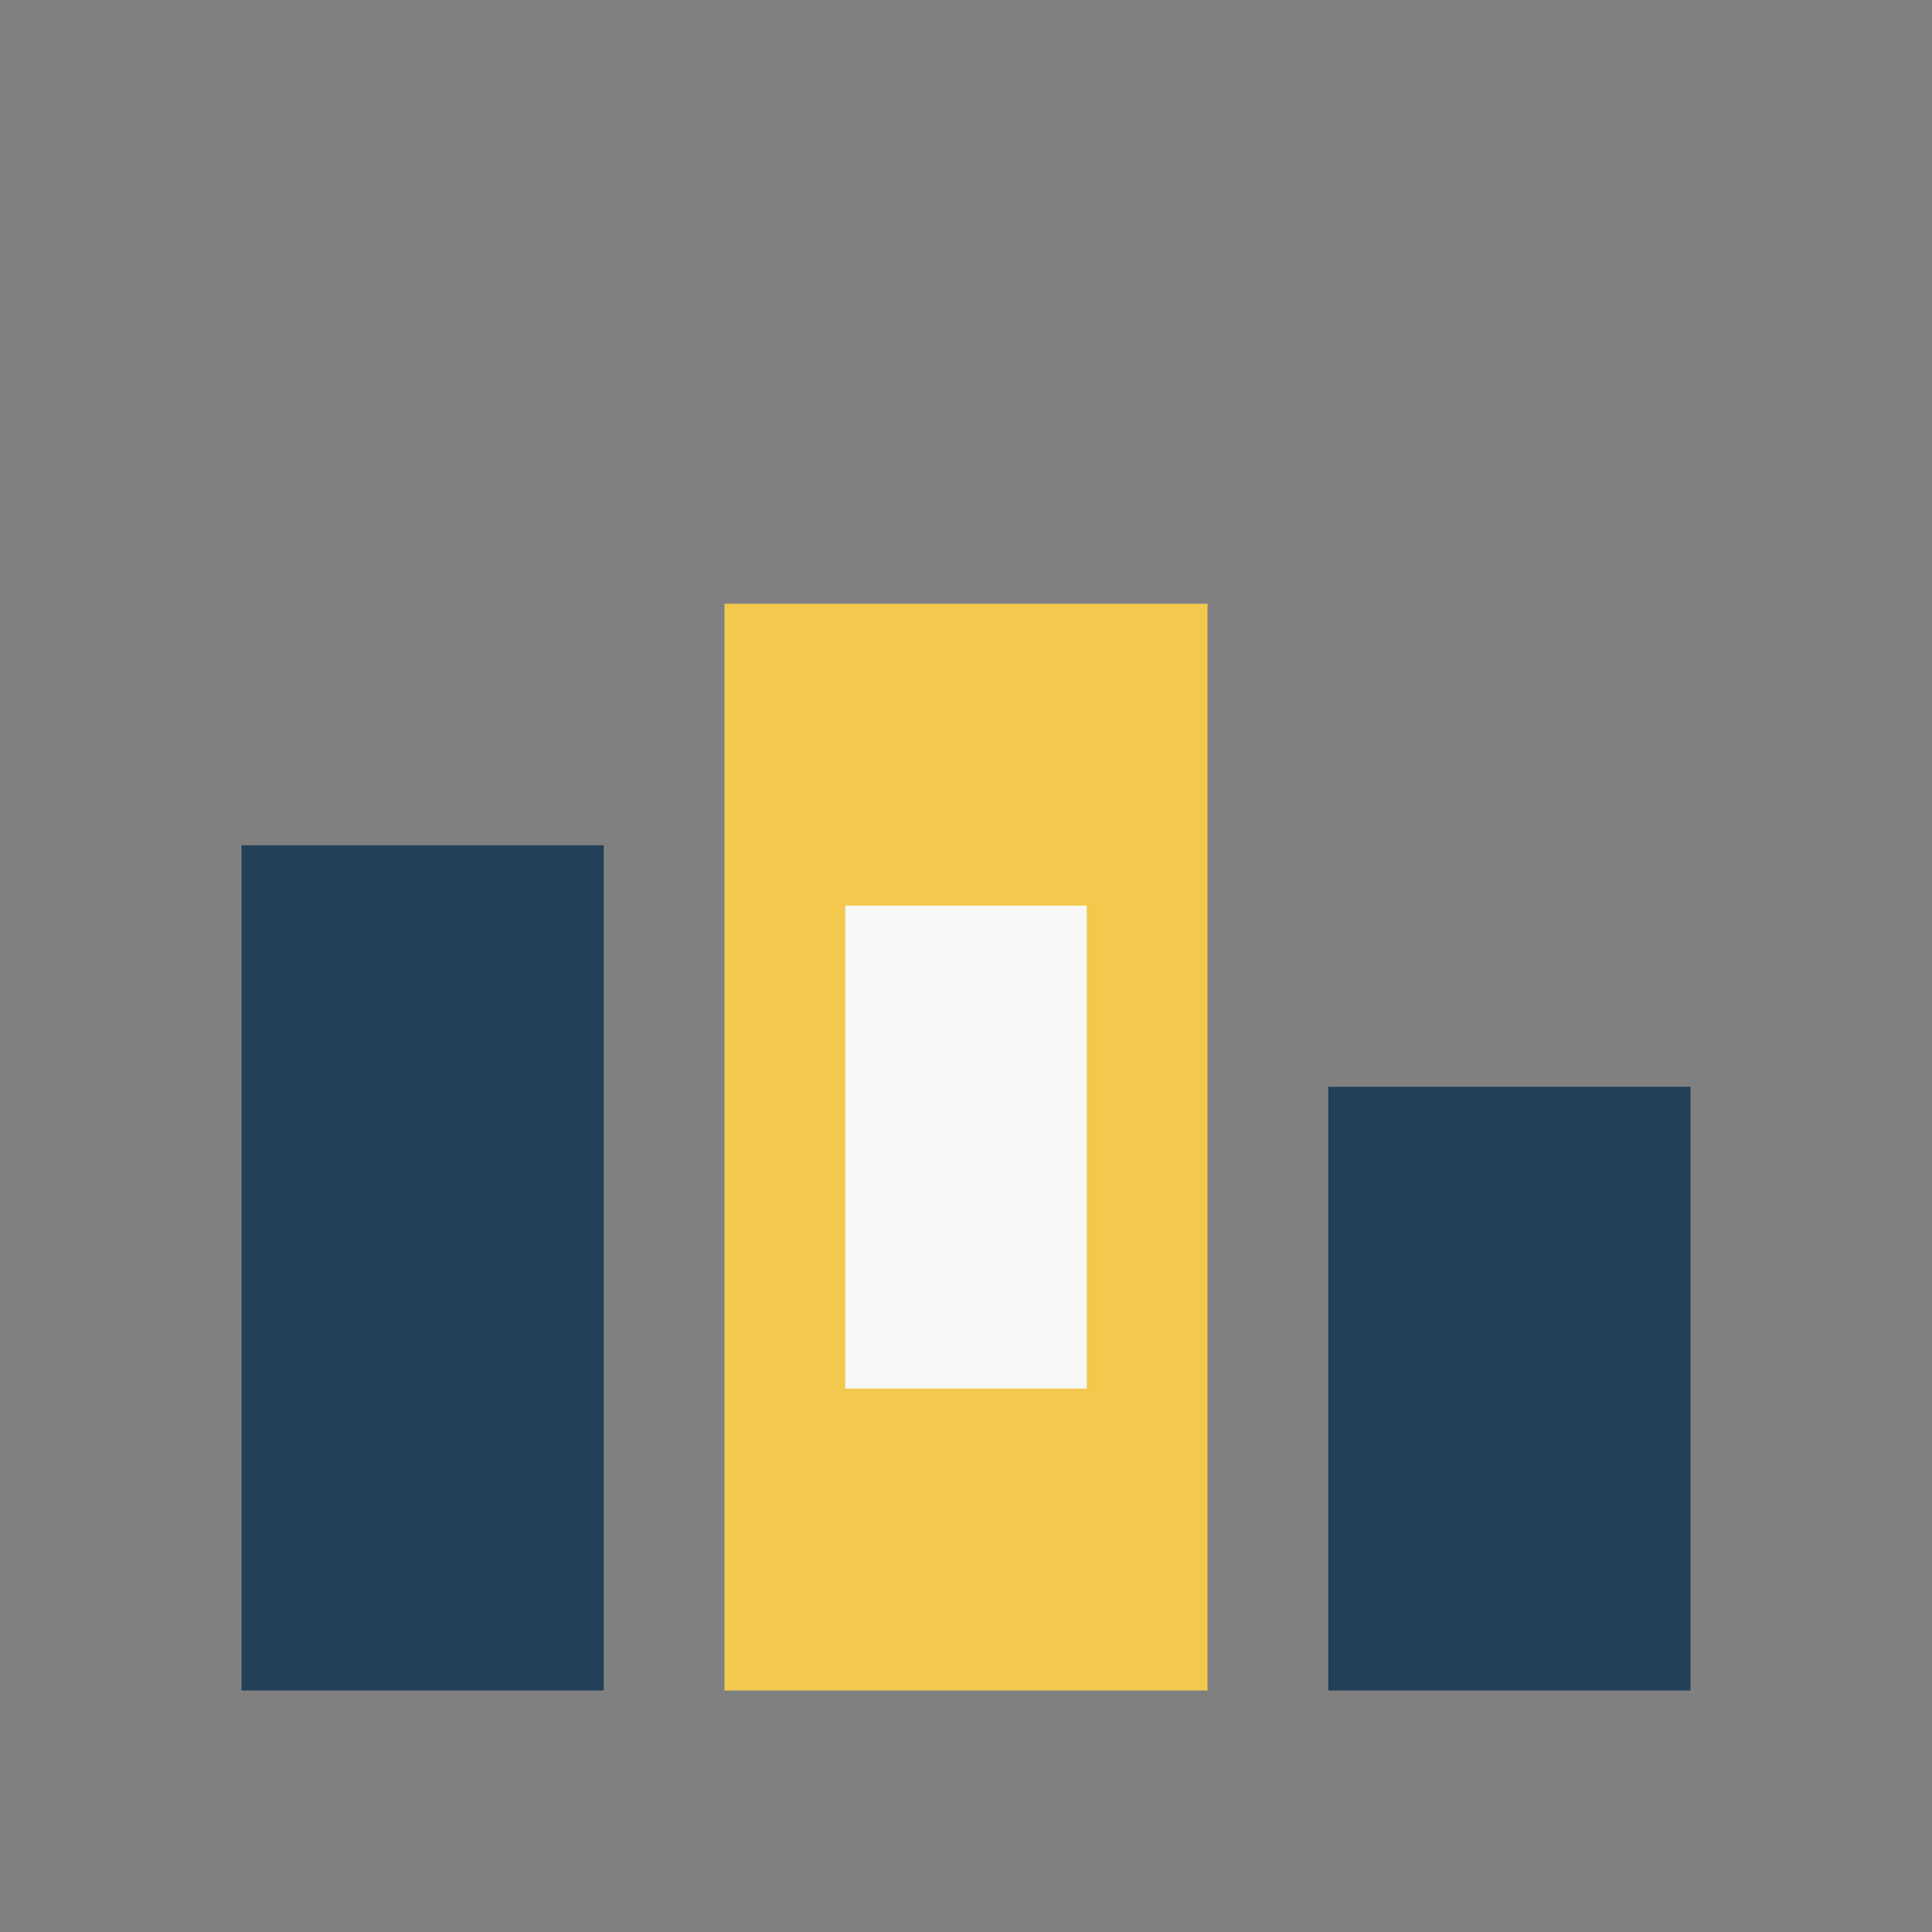 <?xml version="1.0" encoding="UTF-8"?>
<svg xmlns="http://www.w3.org/2000/svg" width="32" height="32" viewBox="0 0 32 32"><rect x="0" y="0" width="32" height="32" fill="#808080" stroke="none"/><rect x="4" y="14" width="6" height="14" fill="#234059"/><rect x="12" y="10" width="8" height="18" fill="#F2C94C"/><rect x="22" y="18" width="6" height="10" fill="#234059"/><rect x="14" y="15" width="4" height="8" fill="#F7F7F7"/></svg>